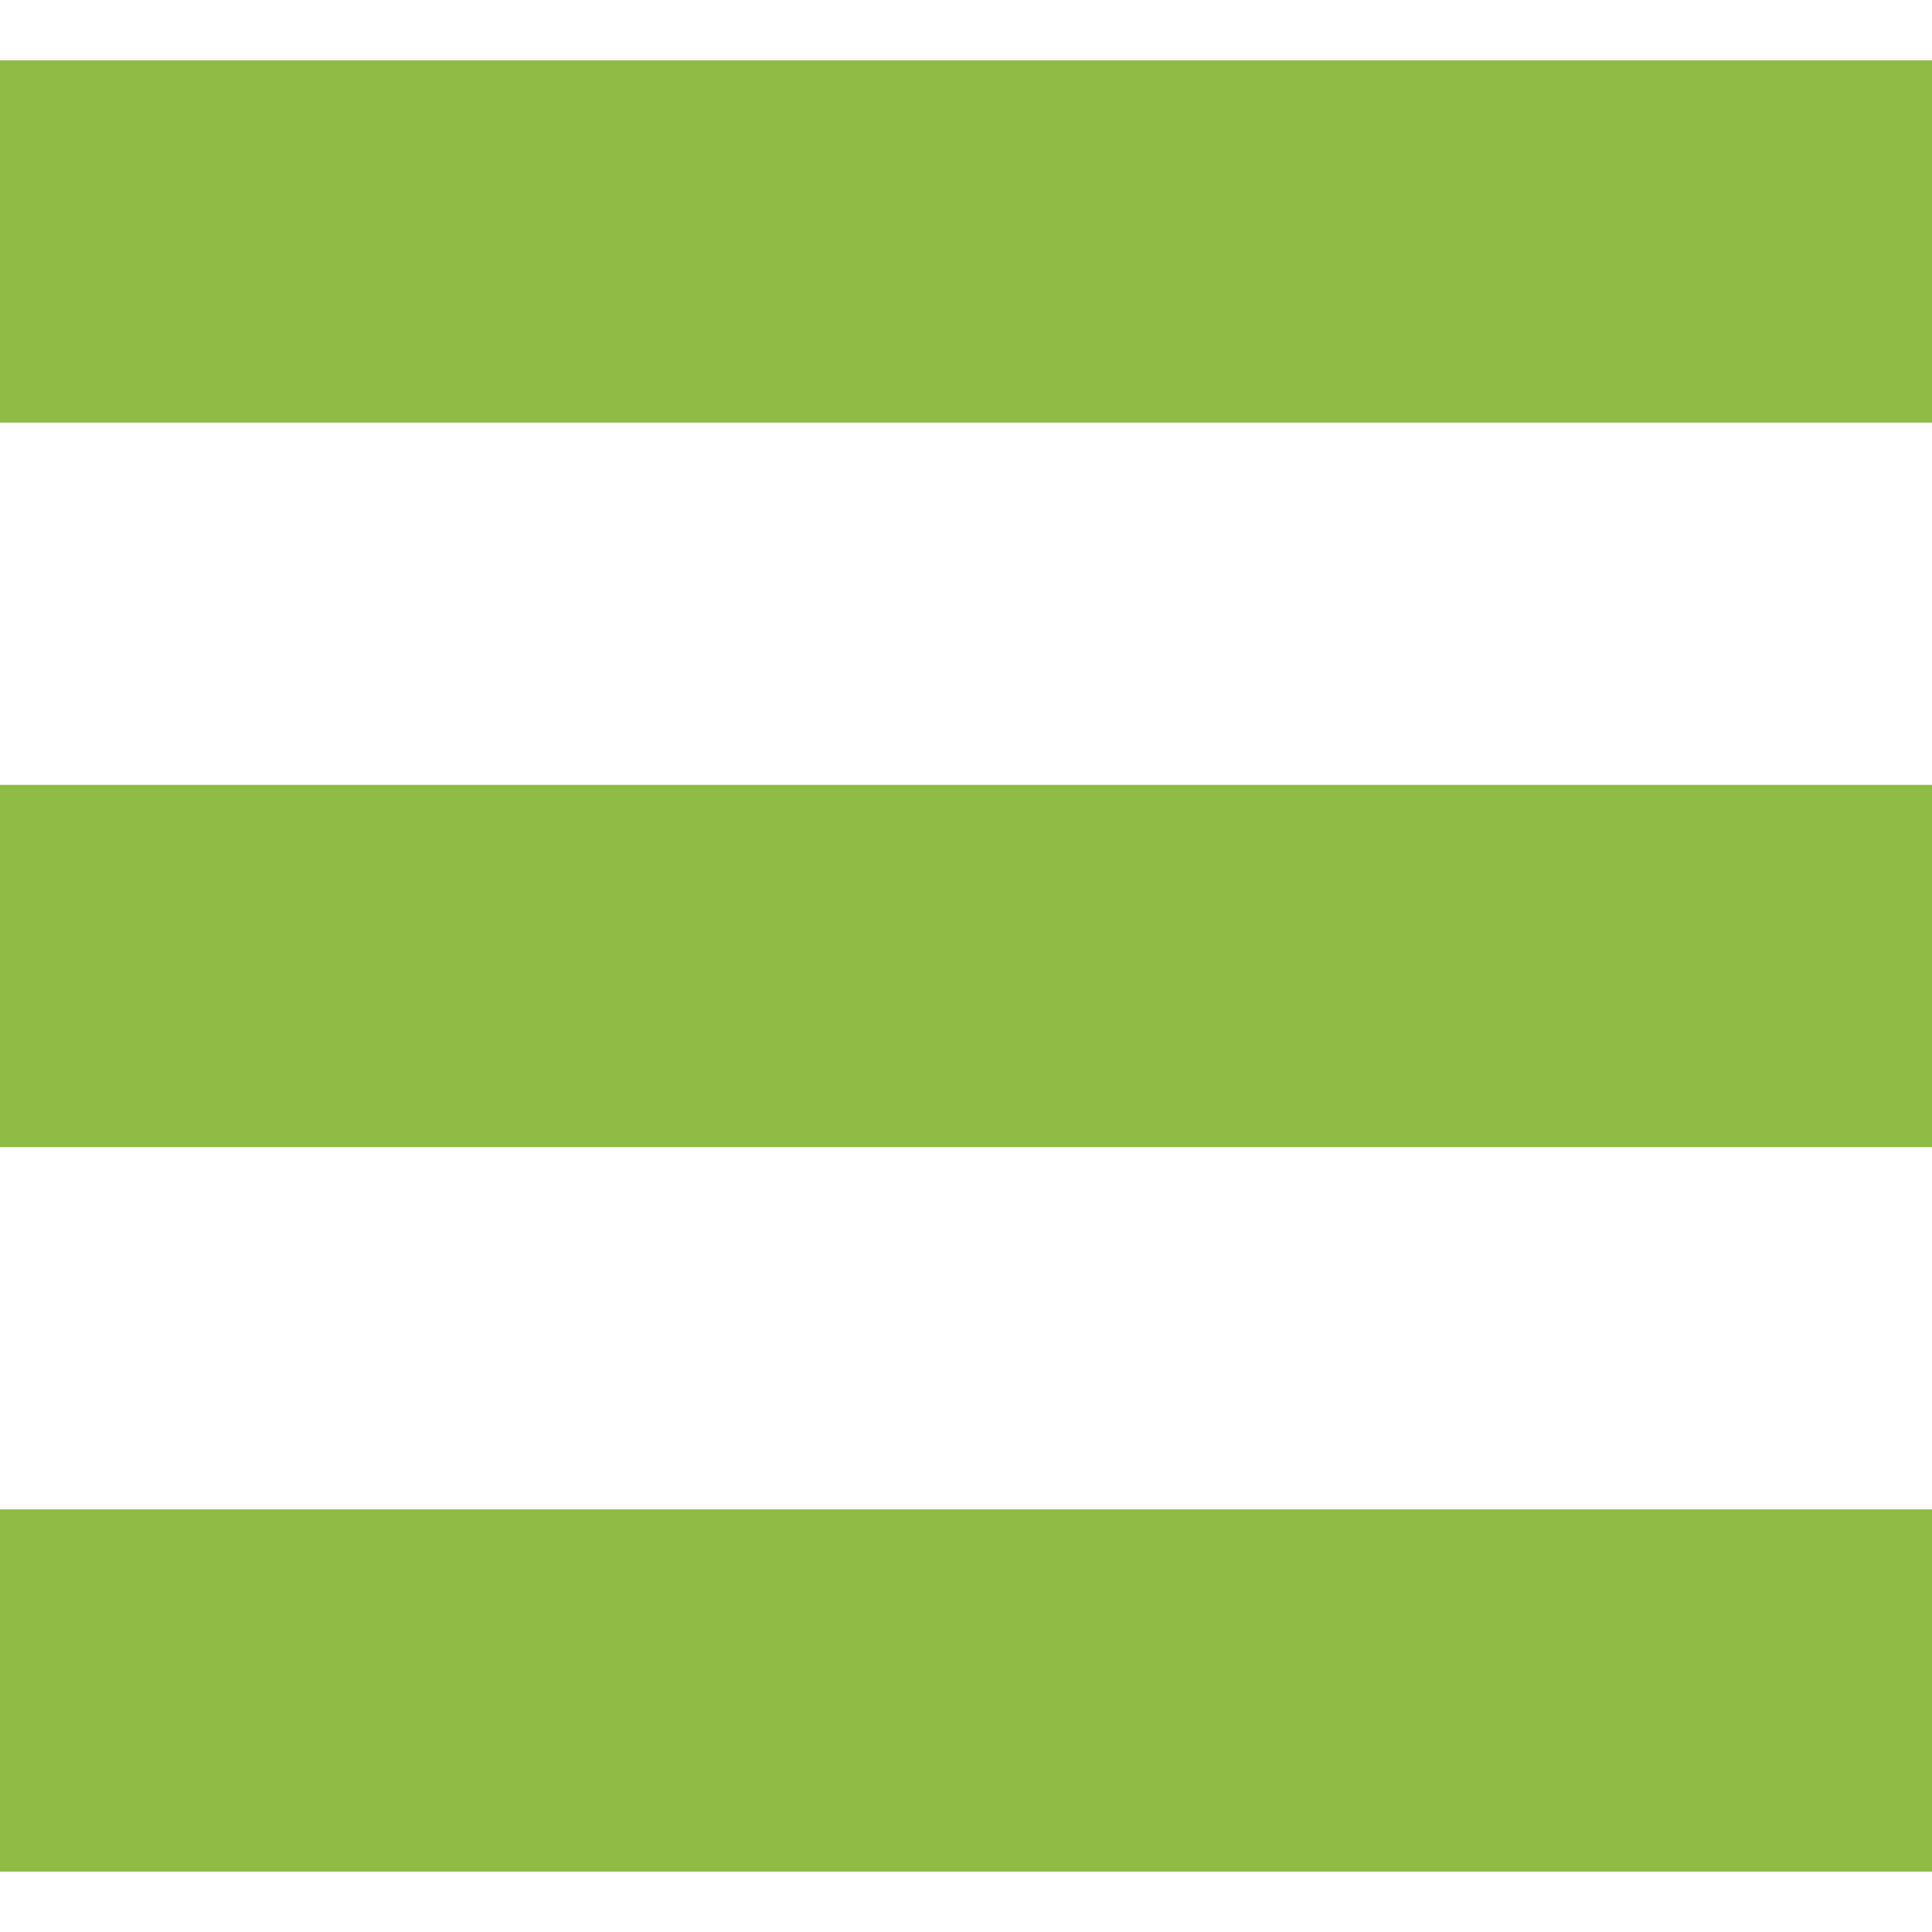<!--?xml version="1.0" encoding="utf-8"?-->
<!-- Generator: Adobe Illustrator 18.1.1, SVG Export Plug-In . SVG Version: 6.00 Build 0)  -->

<svg version="1.1" id="_x32_" xmlns="http://www.w3.org/2000/svg" xmlns:xlink="http://www.w3.org/1999/xlink" x="0px" y="0px" viewBox="0 0 512 512" xml:space="preserve">
<g fill="#8DBB44">
	<rect y="16" width="512" height="96"></rect>
	<rect y="208" width="512" height="96"></rect>
	<rect y="400" width="512" height="96"></rect>
</g>
</svg>
